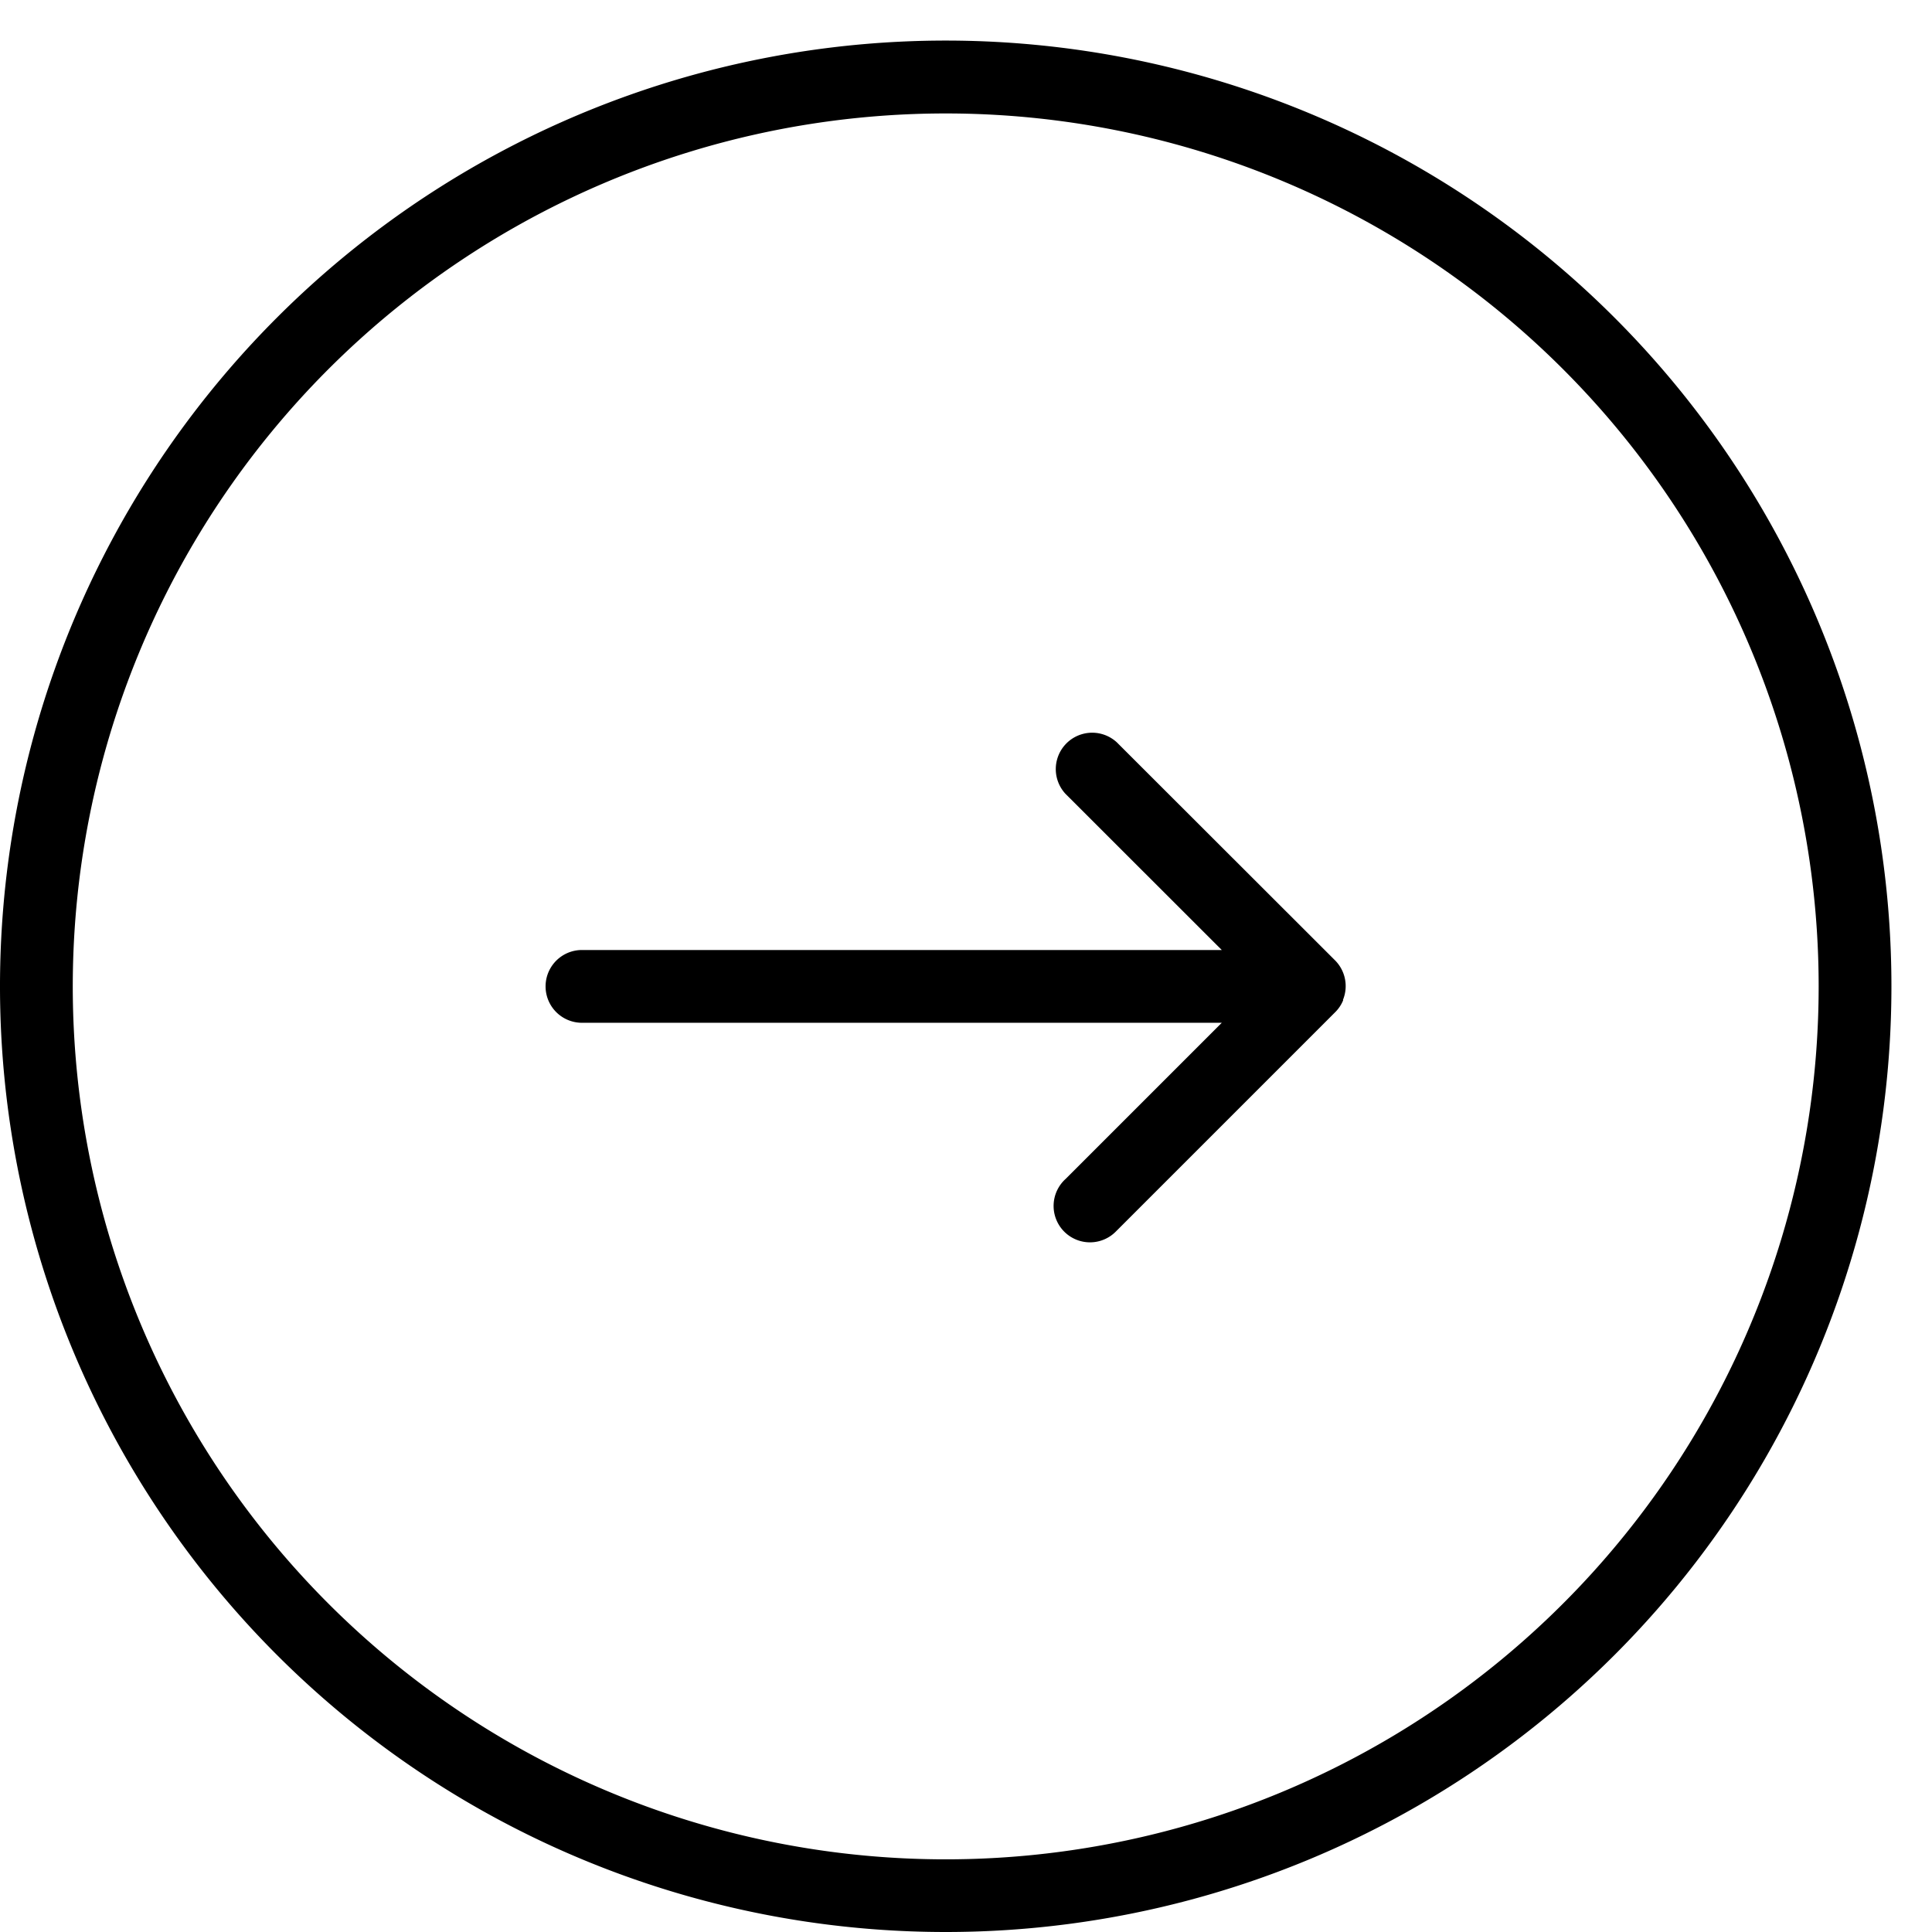 <svg xmlns="http://www.w3.org/2000/svg" xmlns:xlink="http://www.w3.org/1999/xlink" width="18" height="18" viewBox="0 0 18 18">
  <defs>
    <clipPath id="clip-path">
      <rect id="Rectangle_19" data-name="Rectangle 19" width="18" height="18" transform="translate(0 -0.379)"/>
    </clipPath>
  </defs>
  <g id="Group_388" data-name="Group 388" transform="translate(0 0.379)">
    <g id="Group_20" data-name="Group 20" clip-path="url(#clip-path)">
      <path id="Path_9" data-name="Path 9" d="M8.811,17.621a8.811,8.811,0,1,1,8.811-8.811,8.81,8.81,0,0,1-8.811,8.811m0-16.943a8.133,8.133,0,1,0,8.133,8.133A8.133,8.133,0,0,0,8.811.678"/>
      <path id="Path_10" data-name="Path 10" d="M14.929,12a.34.34,0,0,0-.074-.369L12.822,9.6a.339.339,0,0,0-.479.479L13.8,11.535H7.839a.339.339,0,0,0,0,.678H13.8l-1.454,1.454a.339.339,0,1,0,.471.487l.008-.008,2.033-2.033a.335.335,0,0,0,.073-.11" transform="translate(-2.417 -3.063)"/>
    </g>
  </g>
</svg>
